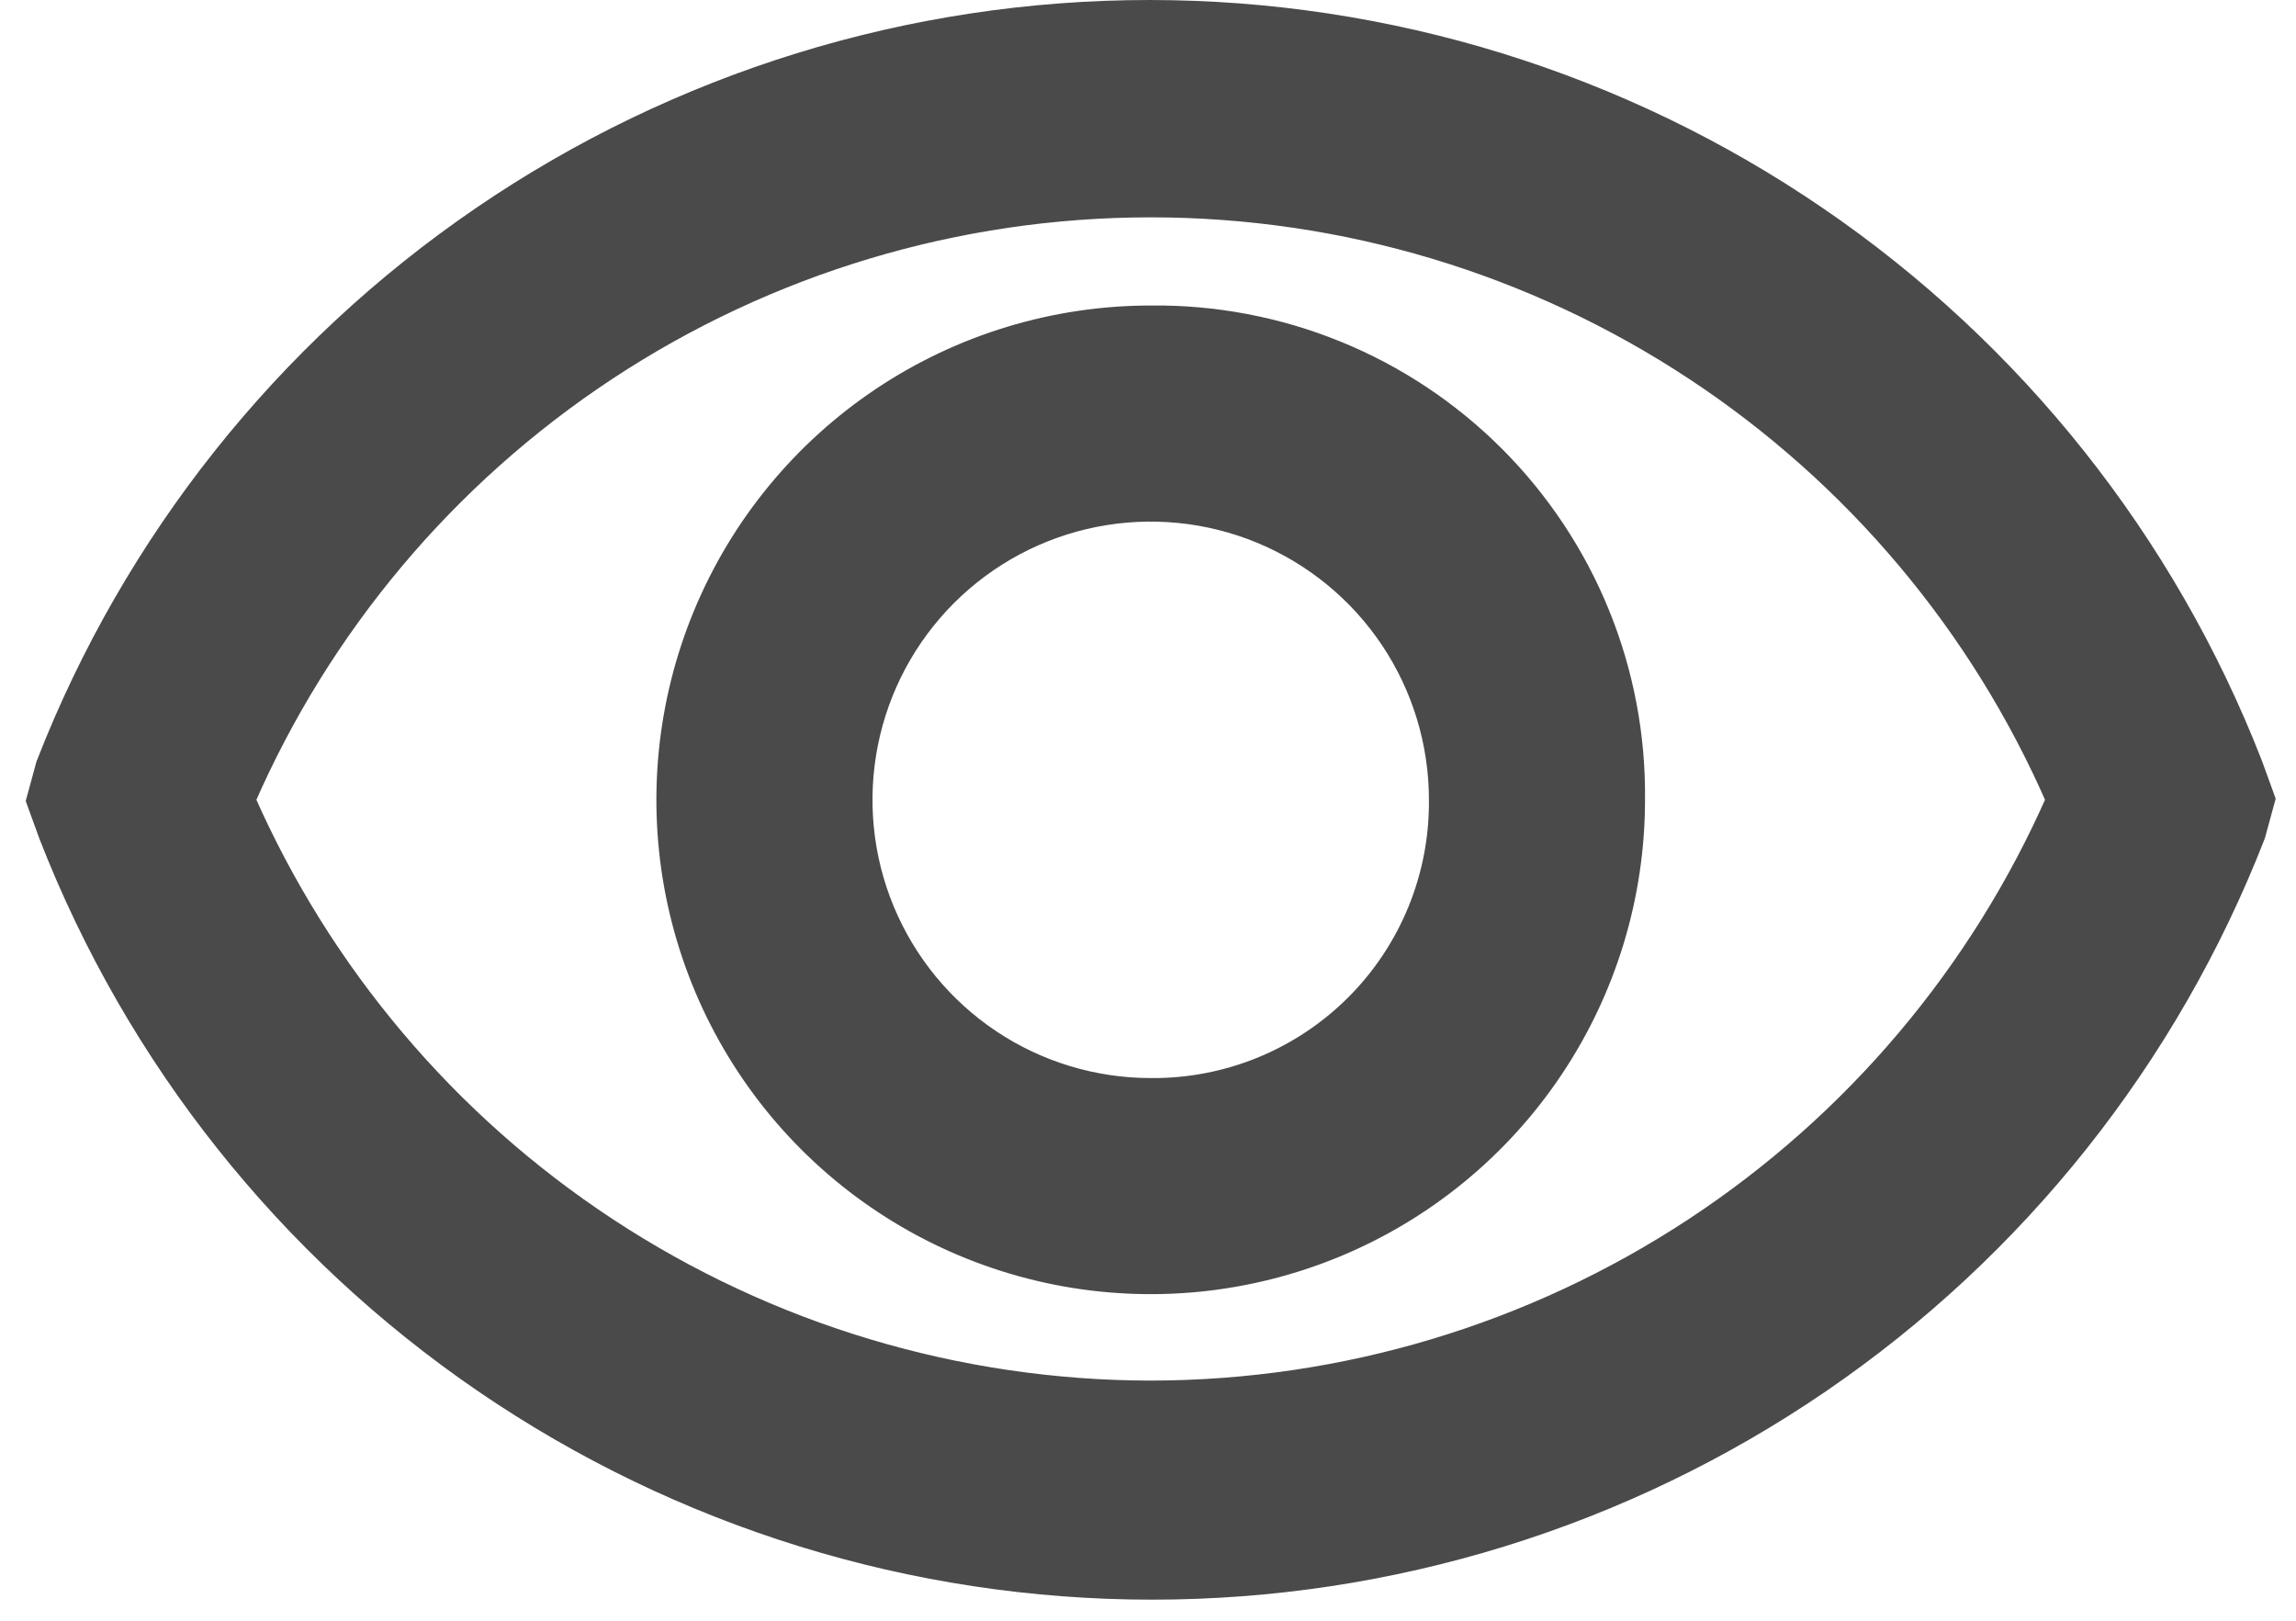 <svg width="85" height="60" viewBox="0 0 85 60" fill="none" xmlns="http://www.w3.org/2000/svg">
<path d="M83.682 29.741L83.724 29.588L83.67 29.439L83.27 28.339L83.27 28.339L83.266 28.328C80.07 20.13 74.473 13.087 67.209 8.122C59.944 3.156 51.349 0.5 42.55 0.5C33.751 0.5 25.156 3.156 17.891 8.122C10.627 13.087 5.03 20.13 1.834 28.328L1.825 28.353L1.818 28.378L1.518 29.478L1.476 29.632L1.53 29.781L1.93 30.881L1.93 30.881L1.934 30.892C5.13 39.09 10.727 46.133 17.991 51.098C25.256 56.063 33.851 58.72 42.65 58.72C51.45 58.72 60.044 56.063 67.309 51.098C74.573 46.133 80.17 39.09 83.366 30.892L83.375 30.867L83.382 30.841L83.682 29.741ZM42.6 51.61C35.424 51.602 28.407 49.497 22.412 45.553C16.477 41.649 11.801 36.111 8.945 29.609C11.781 23.088 16.451 17.53 22.389 13.612C28.387 9.655 35.414 7.546 42.6 7.546C49.786 7.546 56.813 9.655 62.811 13.612C68.749 17.53 73.419 23.088 76.255 29.609C73.399 36.111 68.723 41.649 62.788 45.553C56.793 49.497 49.776 51.602 42.6 51.61Z" fill="#4A4A4A" stroke="#4A4A4A"/>
<path d="M42.605 40.41V40.41H42.6C40.464 40.41 38.376 39.777 36.6 38.59C34.824 37.403 33.44 35.716 32.622 33.743C31.805 31.77 31.591 29.598 32.008 27.503C32.424 25.408 33.453 23.484 34.963 21.973C36.474 20.463 38.398 19.434 40.493 19.017C42.588 18.601 44.76 18.815 46.733 19.632C48.706 20.45 50.393 21.834 51.58 23.61C52.767 25.386 53.4 27.474 53.4 29.61L53.4 29.614C53.413 31.036 53.142 32.445 52.604 33.761C52.066 35.076 51.272 36.272 50.267 37.276C49.261 38.282 48.066 39.076 46.751 39.614C45.435 40.152 44.026 40.423 42.605 40.41ZM42.597 11.81C39.078 11.811 35.637 12.854 32.711 14.81C29.784 16.766 27.502 19.546 26.155 22.798C24.808 26.051 24.455 29.63 25.142 33.083C25.829 36.535 27.524 39.707 30.014 42.197C32.503 44.686 35.675 46.381 39.127 47.068C42.58 47.755 46.159 47.402 49.412 46.055C52.664 44.708 55.444 42.426 57.4 39.499C59.356 36.573 60.4 33.133 60.4 29.613C60.427 27.268 59.986 24.941 59.101 22.769C58.216 20.597 56.905 18.623 55.246 16.964C53.587 15.305 51.614 13.994 49.441 13.109C47.269 12.225 44.942 11.783 42.597 11.81Z" fill="#4A4A4A" stroke="#4A4A4A"/>
</svg>
